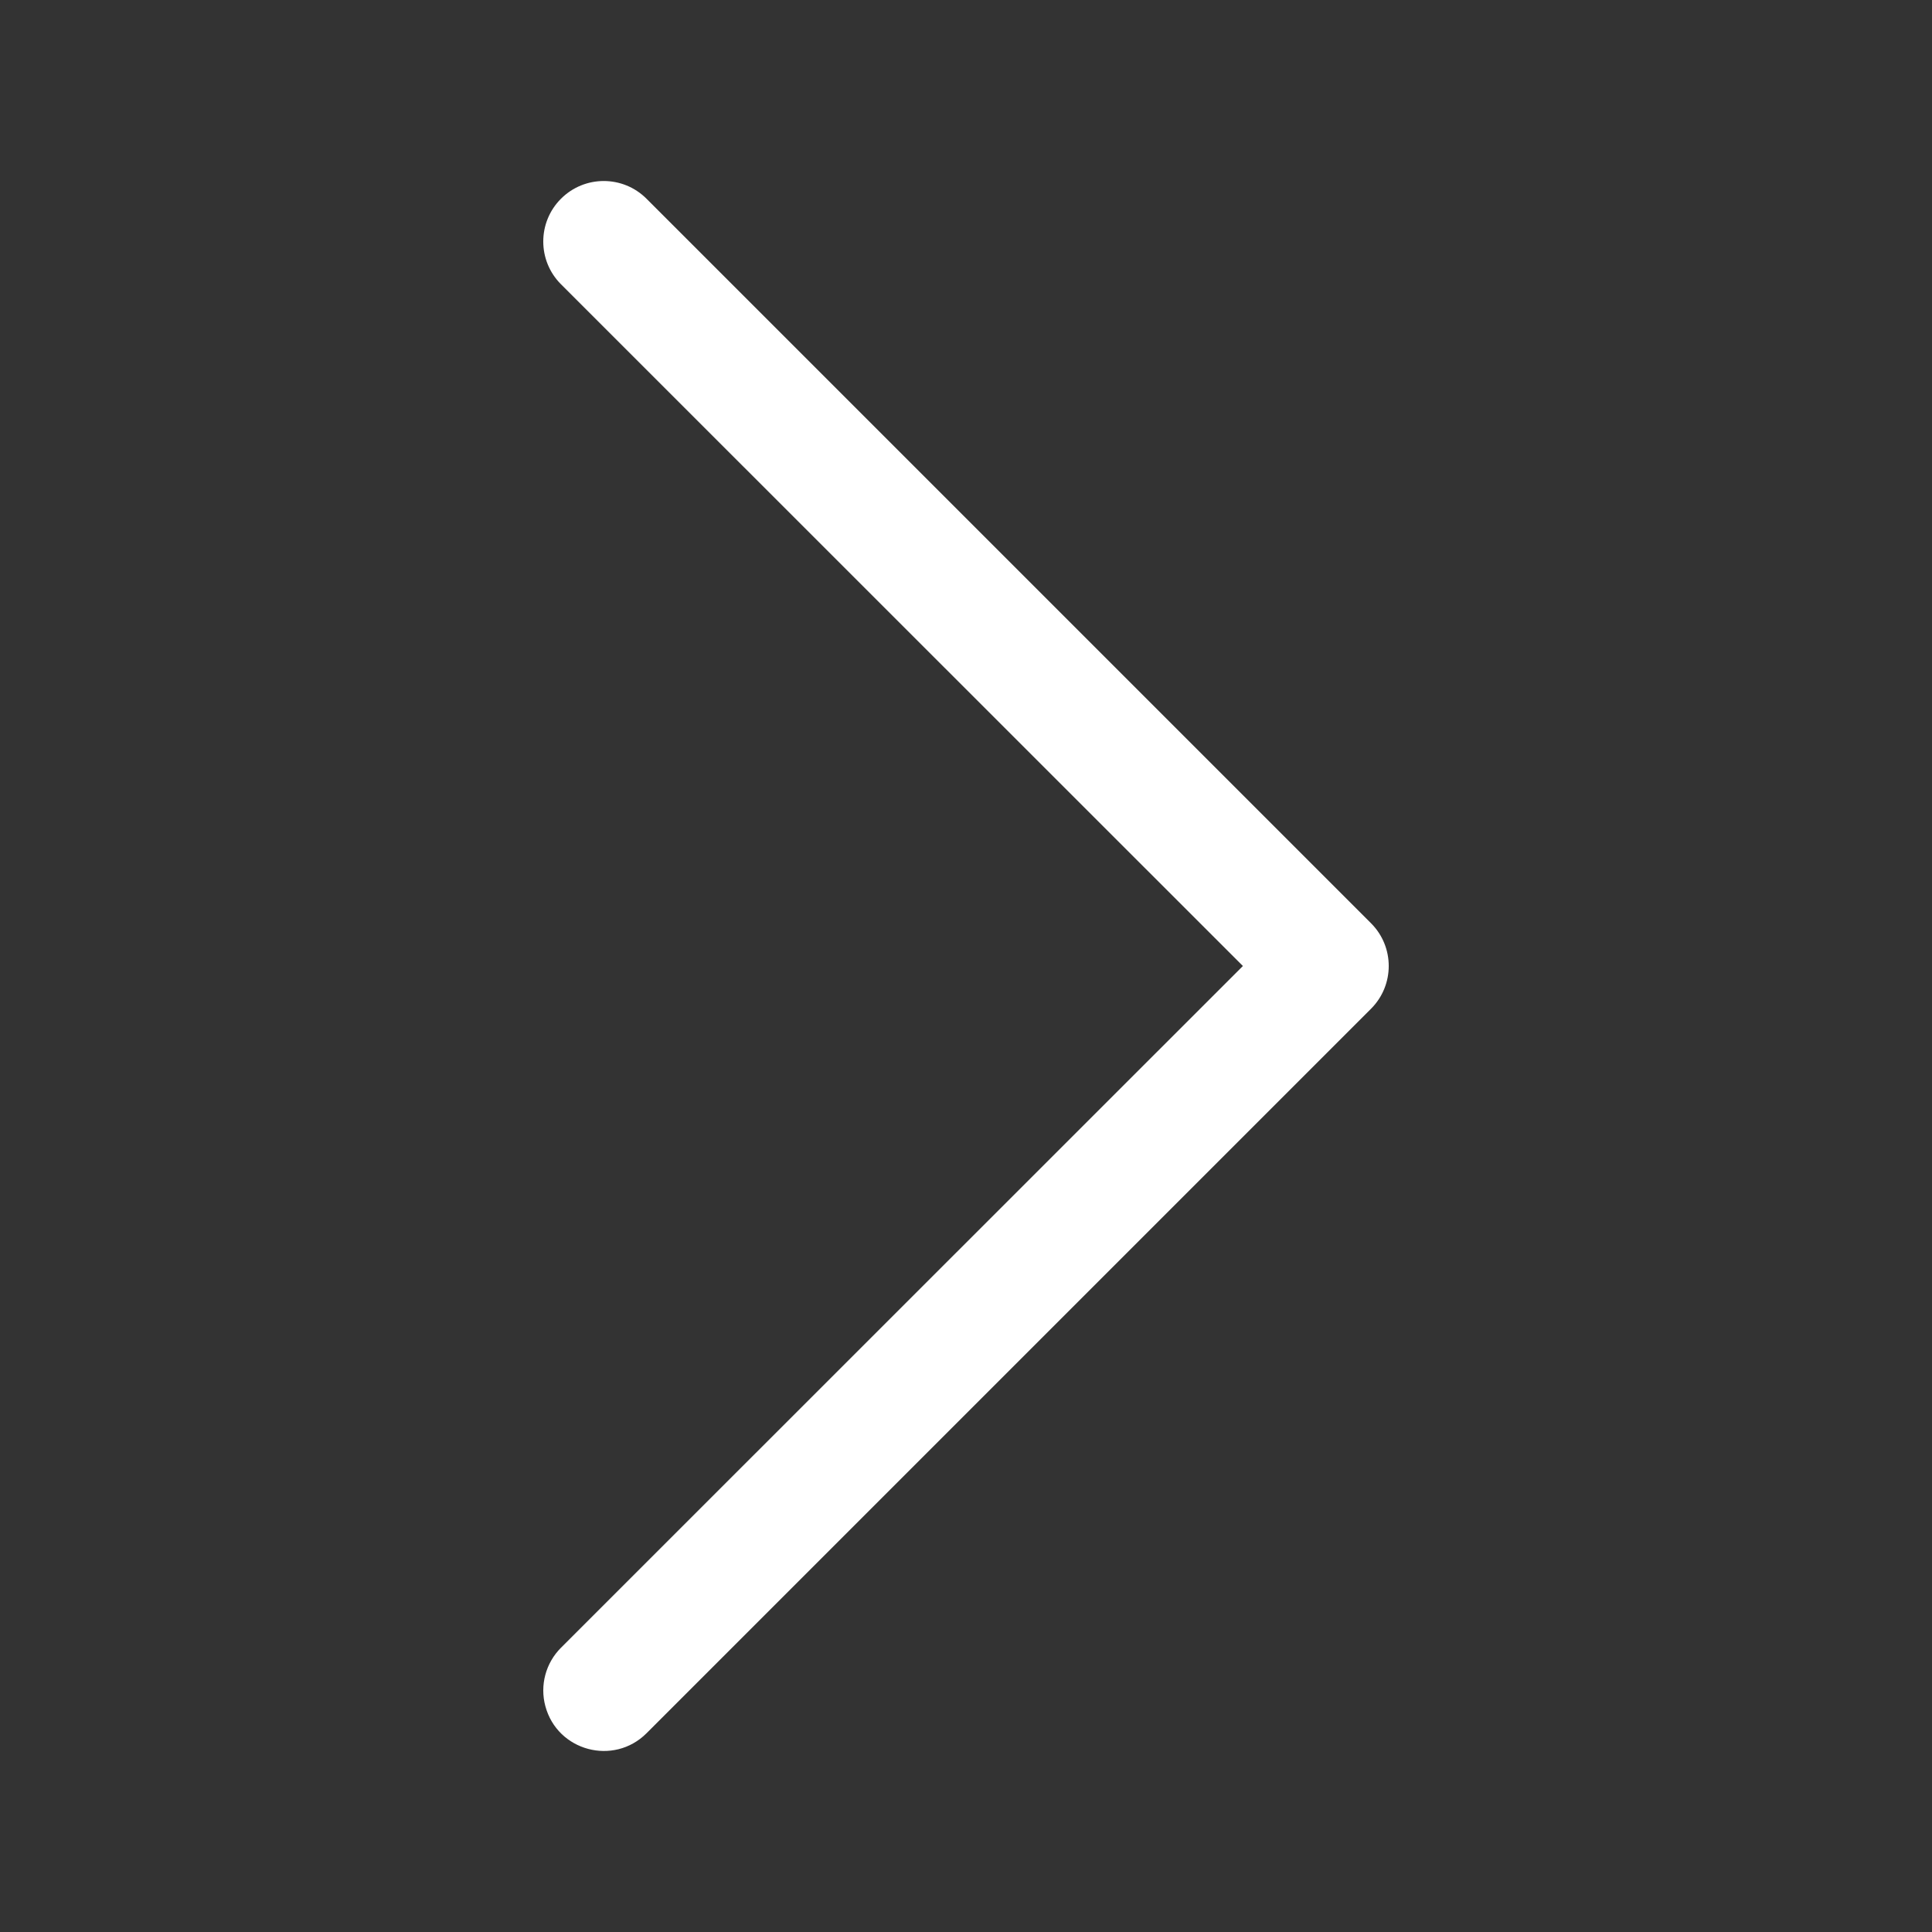 <?xml version="1.0" encoding="UTF-8"?> <svg xmlns="http://www.w3.org/2000/svg" viewBox="0 0 22.00 22.00" data-guides="{&quot;vertical&quot;:[],&quot;horizontal&quot;:[]}"><rect x="0" y="0" width="22.00" height="22.00" fill="#333333" stroke="none"/><defs></defs><path fill="#ffffff" stroke="none" fill-opacity="1" stroke-width="1" stroke-opacity="1" fill-rule="evenodd" id="tSvgaa9da4b943" title="Path 1" d="M6.388 2.263C6.657 1.994 7.093 1.994 7.362 2.263C10.112 5.013 12.862 7.763 15.612 10.513C15.881 10.782 15.881 11.218 15.612 11.487C12.862 14.237 10.112 16.987 7.362 19.737C6.987 20.111 6.347 19.94 6.21 19.428C6.146 19.191 6.214 18.937 6.388 18.763C8.976 16.175 11.565 13.588 14.153 11C11.565 8.412 8.976 5.824 6.388 3.237C6.119 2.968 6.119 2.532 6.388 2.263Z"></path></svg> 